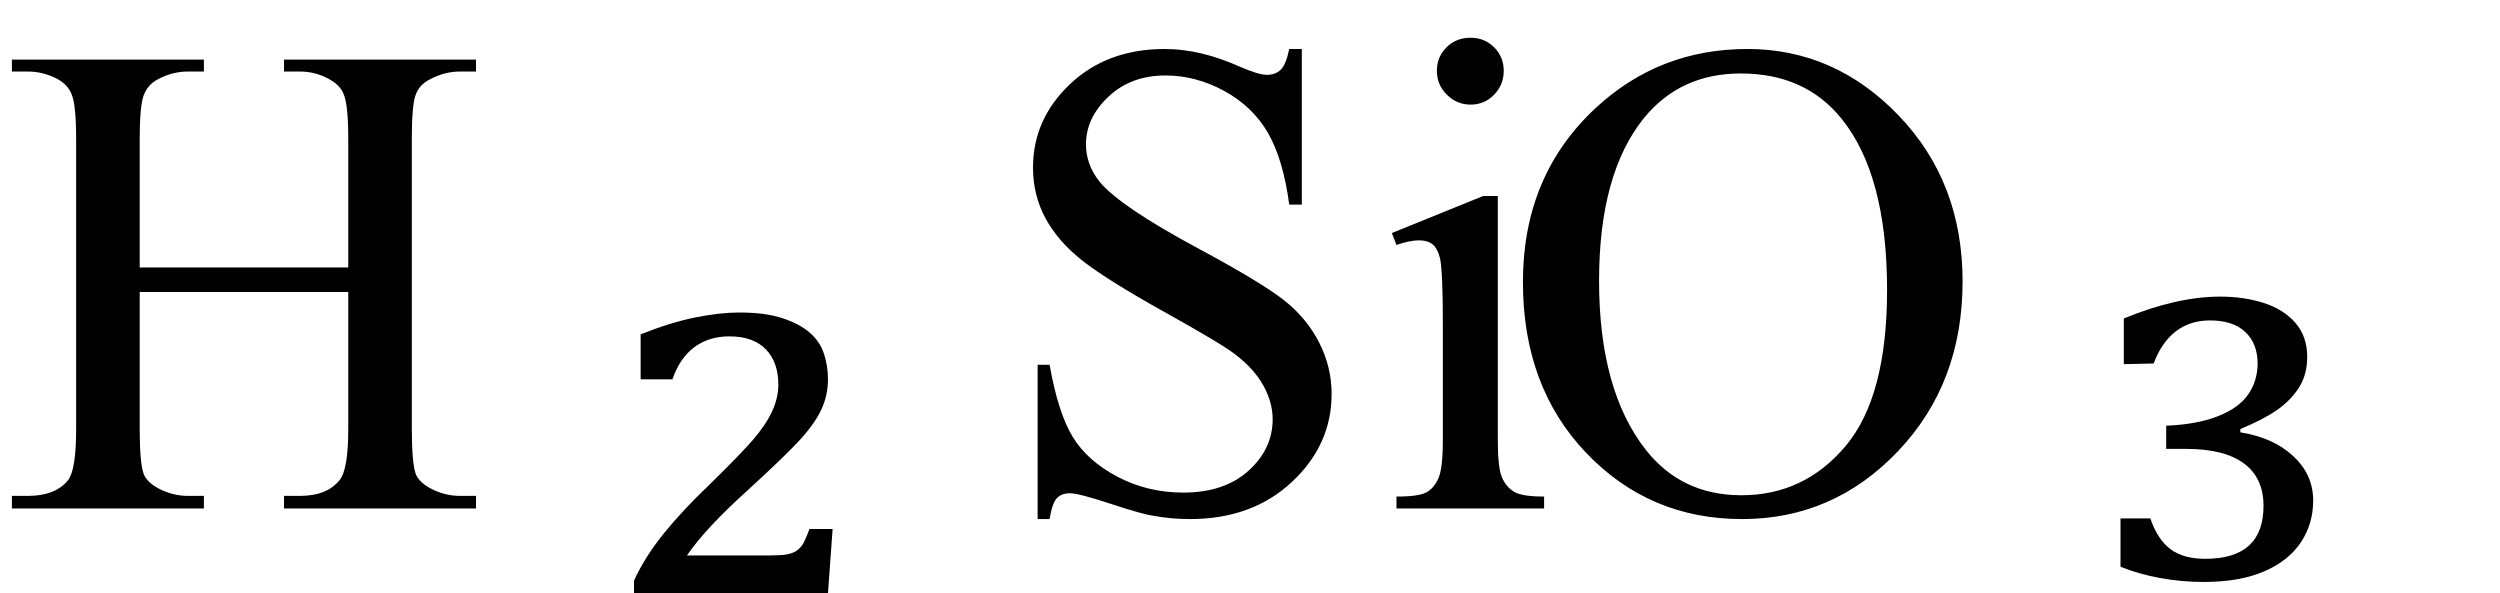 <svg xmlns="http://www.w3.org/2000/svg" xmlns:xlink="http://www.w3.org/1999/xlink" stroke-dasharray="none" shape-rendering="auto" font-family="'Dialog'" width="59" text-rendering="auto" fill-opacity="1" contentScriptType="text/ecmascript" color-interpolation="auto" color-rendering="auto" preserveAspectRatio="xMidYMid meet" font-size="12" fill="black" stroke="black" image-rendering="auto" stroke-miterlimit="10" zoomAndPan="magnify" version="1.0" stroke-linecap="square" stroke-linejoin="miter" contentStyleType="text/css" font-style="normal" height="14" stroke-width="1" stroke-dashoffset="0" font-weight="normal" stroke-opacity="1"><defs id="genericDefs"/><g><g text-rendering="optimizeLegibility" transform="translate(0,12)" color-rendering="optimizeQuality" color-interpolation="linearRGB" image-rendering="optimizeQuality"><path d="M3.297 -5.688 L8.219 -5.688 L8.219 -8.719 Q8.219 -9.531 8.109 -9.781 Q8.031 -9.984 7.781 -10.125 Q7.453 -10.312 7.078 -10.312 L6.703 -10.312 L6.703 -10.594 L11.234 -10.594 L11.234 -10.312 L10.859 -10.312 Q10.484 -10.312 10.141 -10.125 Q9.891 -10 9.805 -9.75 Q9.719 -9.5 9.719 -8.719 L9.719 -1.875 Q9.719 -1.078 9.812 -0.812 Q9.891 -0.625 10.141 -0.484 Q10.484 -0.297 10.859 -0.297 L11.234 -0.297 L11.234 0 L6.703 0 L6.703 -0.297 L7.078 -0.297 Q7.719 -0.297 8.016 -0.672 Q8.219 -0.922 8.219 -1.875 L8.219 -5.109 L3.297 -5.109 L3.297 -1.875 Q3.297 -1.078 3.391 -0.812 Q3.469 -0.625 3.719 -0.484 Q4.062 -0.297 4.438 -0.297 L4.812 -0.297 L4.812 0 L0.281 0 L0.281 -0.297 L0.656 -0.297 Q1.312 -0.297 1.609 -0.672 Q1.797 -0.922 1.797 -1.875 L1.797 -8.719 Q1.797 -9.531 1.688 -9.781 Q1.609 -9.984 1.375 -10.125 Q1.031 -10.312 0.656 -10.312 L0.281 -10.312 L0.281 -10.594 L4.812 -10.594 L4.812 -10.312 L4.438 -10.312 Q4.062 -10.312 3.719 -10.125 Q3.484 -10 3.391 -9.75 Q3.297 -9.5 3.297 -8.719 L3.297 -5.688 Z" stroke="none"/></g><g text-rendering="optimizeLegibility" transform="translate(14.181,12)" color-rendering="optimizeQuality" color-interpolation="linearRGB" image-rendering="optimizeQuality"><path d="M3.953 1.109 Q4.234 1.109 4.375 1.086 Q4.516 1.062 4.602 1.008 Q4.688 0.953 4.75 0.867 Q4.812 0.781 4.922 0.484 L5.469 0.484 L5.359 2 L0.781 2 L0.781 1.703 Q1.047 1.125 1.5 0.57 Q1.953 0.016 2.562 -0.562 Q3.281 -1.266 3.586 -1.617 Q3.891 -1.969 4.039 -2.289 Q4.188 -2.609 4.188 -2.922 Q4.188 -3.453 3.891 -3.758 Q3.594 -4.062 3.031 -4.062 Q2.547 -4.062 2.203 -3.805 Q1.859 -3.547 1.688 -3.047 L0.938 -3.047 L0.938 -4.109 Q1.641 -4.391 2.227 -4.508 Q2.812 -4.625 3.266 -4.625 Q3.875 -4.625 4.281 -4.492 Q4.688 -4.359 4.93 -4.148 Q5.172 -3.938 5.266 -3.648 Q5.359 -3.359 5.359 -3.047 Q5.359 -2.672 5.203 -2.336 Q5.047 -2 4.695 -1.617 Q4.344 -1.234 3.438 -0.406 Q2.469 0.469 2.031 1.109 L3.953 1.109 Z" stroke="none"/></g><g text-rendering="optimizeLegibility" transform="translate(23.379,12)" color-rendering="optimizeQuality" color-interpolation="linearRGB" image-rendering="optimizeQuality"><path d="M7.344 -10.844 L7.344 -7.172 L7.047 -7.172 Q6.906 -8.234 6.547 -8.859 Q6.188 -9.484 5.516 -9.852 Q4.844 -10.219 4.125 -10.219 Q3.312 -10.219 2.781 -9.719 Q2.25 -9.219 2.25 -8.594 Q2.25 -8.109 2.578 -7.703 Q3.062 -7.125 4.891 -6.141 Q6.375 -5.344 6.914 -4.922 Q7.453 -4.5 7.75 -3.922 Q8.047 -3.344 8.047 -2.703 Q8.047 -1.5 7.109 -0.625 Q6.172 0.25 4.703 0.25 Q4.25 0.25 3.844 0.172 Q3.594 0.141 2.836 -0.109 Q2.078 -0.359 1.875 -0.359 Q1.672 -0.359 1.562 -0.242 Q1.453 -0.125 1.391 0.25 L1.109 0.25 L1.109 -3.391 L1.391 -3.391 Q1.594 -2.25 1.938 -1.688 Q2.281 -1.125 2.992 -0.75 Q3.703 -0.375 4.547 -0.375 Q5.516 -0.375 6.086 -0.891 Q6.656 -1.406 6.656 -2.109 Q6.656 -2.5 6.438 -2.898 Q6.219 -3.297 5.766 -3.641 Q5.469 -3.875 4.109 -4.633 Q2.75 -5.391 2.172 -5.844 Q1.594 -6.297 1.297 -6.844 Q1 -7.391 1 -8.047 Q1 -9.188 1.875 -10.016 Q2.75 -10.844 4.109 -10.844 Q4.953 -10.844 5.891 -10.422 Q6.328 -10.234 6.516 -10.234 Q6.719 -10.234 6.844 -10.352 Q6.969 -10.469 7.047 -10.844 L7.344 -10.844 ZM11.328 -11.109 Q11.656 -11.109 11.883 -10.883 Q12.109 -10.656 12.109 -10.328 Q12.109 -10 11.883 -9.766 Q11.656 -9.531 11.328 -9.531 Q11 -9.531 10.766 -9.766 Q10.531 -10 10.531 -10.328 Q10.531 -10.656 10.758 -10.883 Q10.984 -11.109 11.328 -11.109 ZM11.969 -7.375 L11.969 -1.625 Q11.969 -0.953 12.07 -0.727 Q12.172 -0.5 12.359 -0.391 Q12.547 -0.281 13.062 -0.281 L13.062 0 L9.578 0 L9.578 -0.281 Q10.109 -0.281 10.289 -0.383 Q10.469 -0.484 10.57 -0.719 Q10.672 -0.953 10.672 -1.625 L10.672 -4.375 Q10.672 -5.547 10.609 -5.891 Q10.547 -6.141 10.43 -6.234 Q10.312 -6.328 10.109 -6.328 Q9.891 -6.328 9.578 -6.219 L9.469 -6.5 L11.625 -7.375 L11.969 -7.375 ZM17.859 -10.844 Q19.922 -10.844 21.43 -9.273 Q22.938 -7.703 22.938 -5.359 Q22.938 -2.953 21.414 -1.352 Q19.891 0.25 17.734 0.25 Q15.547 0.25 14.055 -1.312 Q12.562 -2.875 12.562 -5.344 Q12.562 -7.859 14.281 -9.453 Q15.781 -10.844 17.859 -10.844 ZM17.703 -10.266 Q16.281 -10.266 15.422 -9.219 Q14.359 -7.906 14.359 -5.375 Q14.359 -2.781 15.469 -1.375 Q16.312 -0.312 17.719 -0.312 Q19.203 -0.312 20.18 -1.477 Q21.156 -2.641 21.156 -5.156 Q21.156 -7.875 20.078 -9.203 Q19.219 -10.266 17.703 -10.266 Z" stroke="none"/></g><g text-rendering="optimizeLegibility" transform="translate(49.138,12)" color-rendering="optimizeQuality" color-interpolation="linearRGB" image-rendering="optimizeQuality"><path d="M0.984 -3.406 L0.984 -4.484 Q2.234 -5 3.266 -5 Q3.812 -5 4.281 -4.852 Q4.75 -4.703 5.031 -4.383 Q5.312 -4.062 5.312 -3.578 Q5.312 -3.156 5.117 -2.852 Q4.922 -2.547 4.594 -2.32 Q4.266 -2.094 3.734 -1.875 L3.734 -1.797 Q4.516 -1.672 4.984 -1.234 Q5.453 -0.797 5.453 -0.188 Q5.453 0.359 5.164 0.797 Q4.875 1.234 4.297 1.484 Q3.719 1.734 2.875 1.734 Q2.344 1.734 1.836 1.641 Q1.328 1.547 0.906 1.375 L0.906 0.234 L1.609 0.234 Q1.781 0.734 2.086 0.961 Q2.391 1.188 2.906 1.188 Q3.594 1.188 3.938 0.875 Q4.281 0.562 4.281 -0.062 Q4.281 -0.719 3.82 -1.062 Q3.359 -1.406 2.453 -1.406 L1.984 -1.406 L1.984 -1.953 Q2.719 -1.984 3.211 -2.18 Q3.703 -2.375 3.922 -2.695 Q4.141 -3.016 4.141 -3.422 Q4.141 -3.891 3.852 -4.164 Q3.562 -4.438 3.016 -4.438 Q2.547 -4.438 2.211 -4.18 Q1.875 -3.922 1.688 -3.422 L0.984 -3.406 Z" stroke="none"/></g></g></svg>